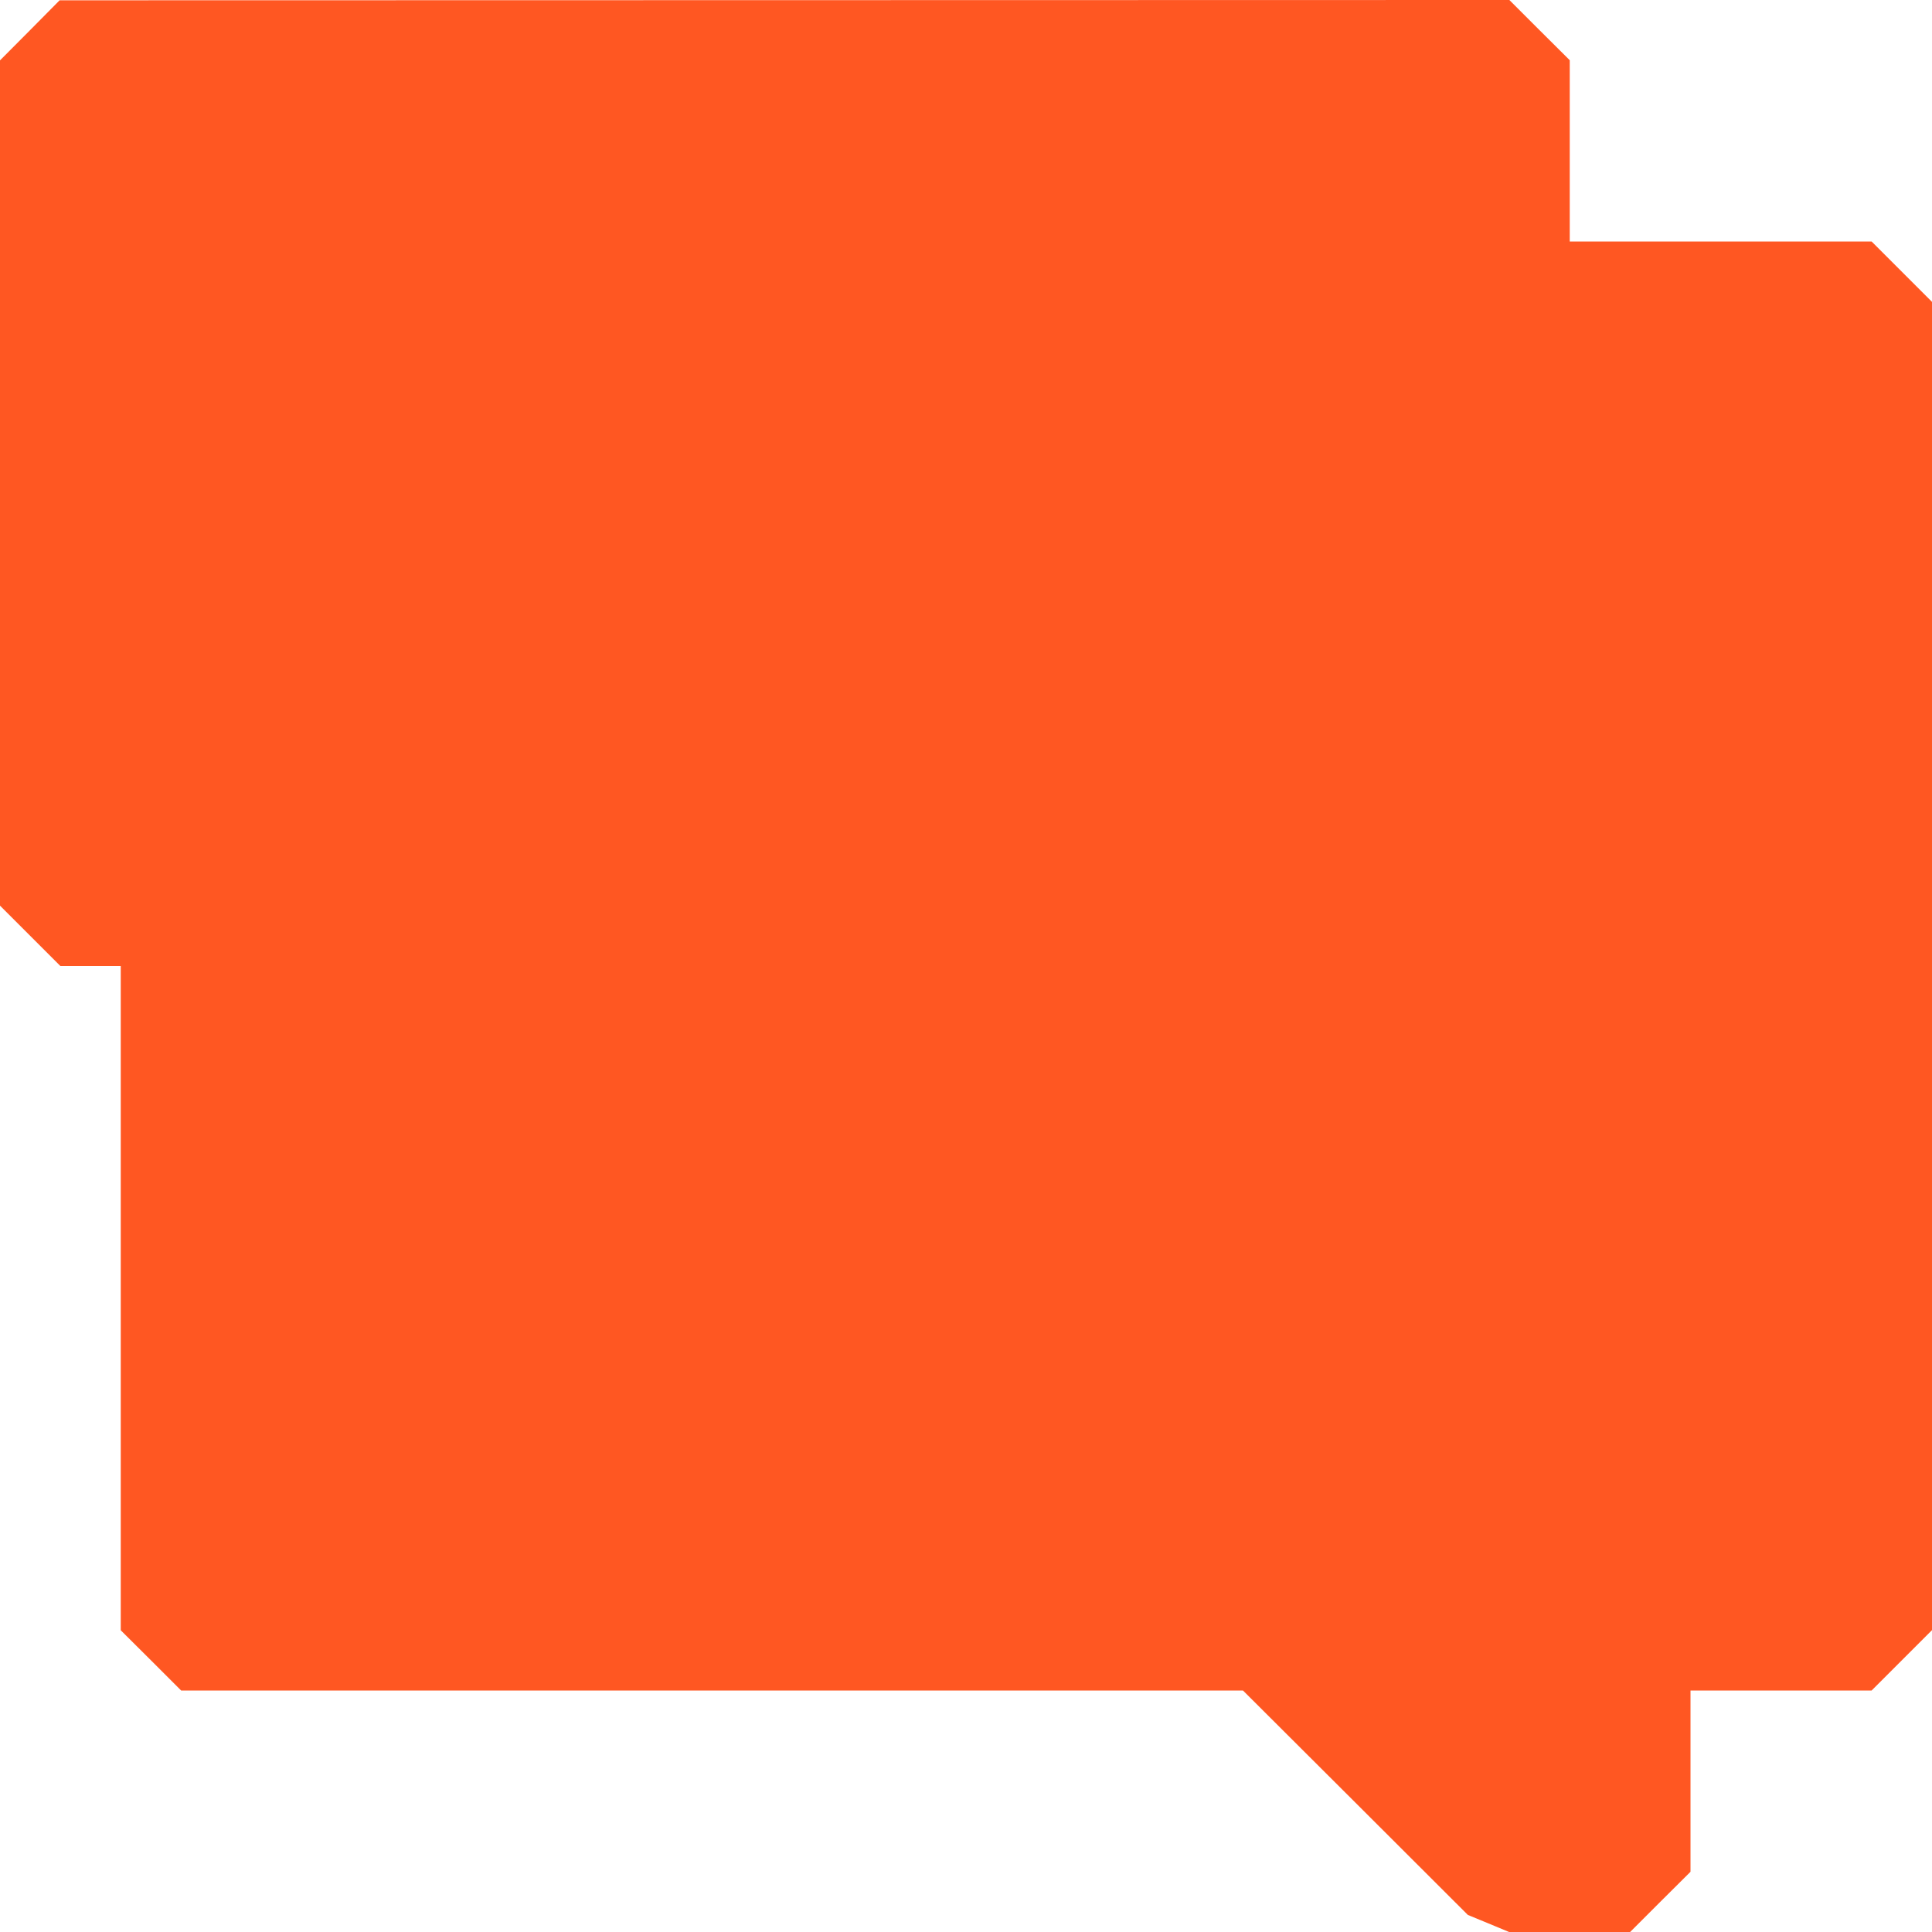 <?xml version="1.0" standalone="no"?>
<!DOCTYPE svg PUBLIC "-//W3C//DTD SVG 20010904//EN"
 "http://www.w3.org/TR/2001/REC-SVG-20010904/DTD/svg10.dtd">
<svg version="1.0" xmlns="http://www.w3.org/2000/svg"
 width="1280pt" height="1280pt" viewBox="0 0 1280 1280"
 preserveAspectRatio="xMidYMid meet">
<g transform="translate(0,1280) scale(0.1,-0.1)"
fill="#ff5722" stroke="none">
<path d="M198 12599 l-198 -199 0 -2800 0 -2800 200 -200 200 -200 200 0 200
0 0 -2200 0 -2201 200 -199 200 -200 3518 0 3517 0 745 -743 745 -744 136 -56
137 -57 401 0 401 0 200 200 200 199 0 601 0 600 600 0 600 0 200 200 200 200
0 4400 0 4400 -200 200 -200 200 -1000 0 -1000 0 0 600 0 601 -200 199 -200
200 -4803 -1 -4802 -1 -197 -199z"/>
</g>
</svg>
